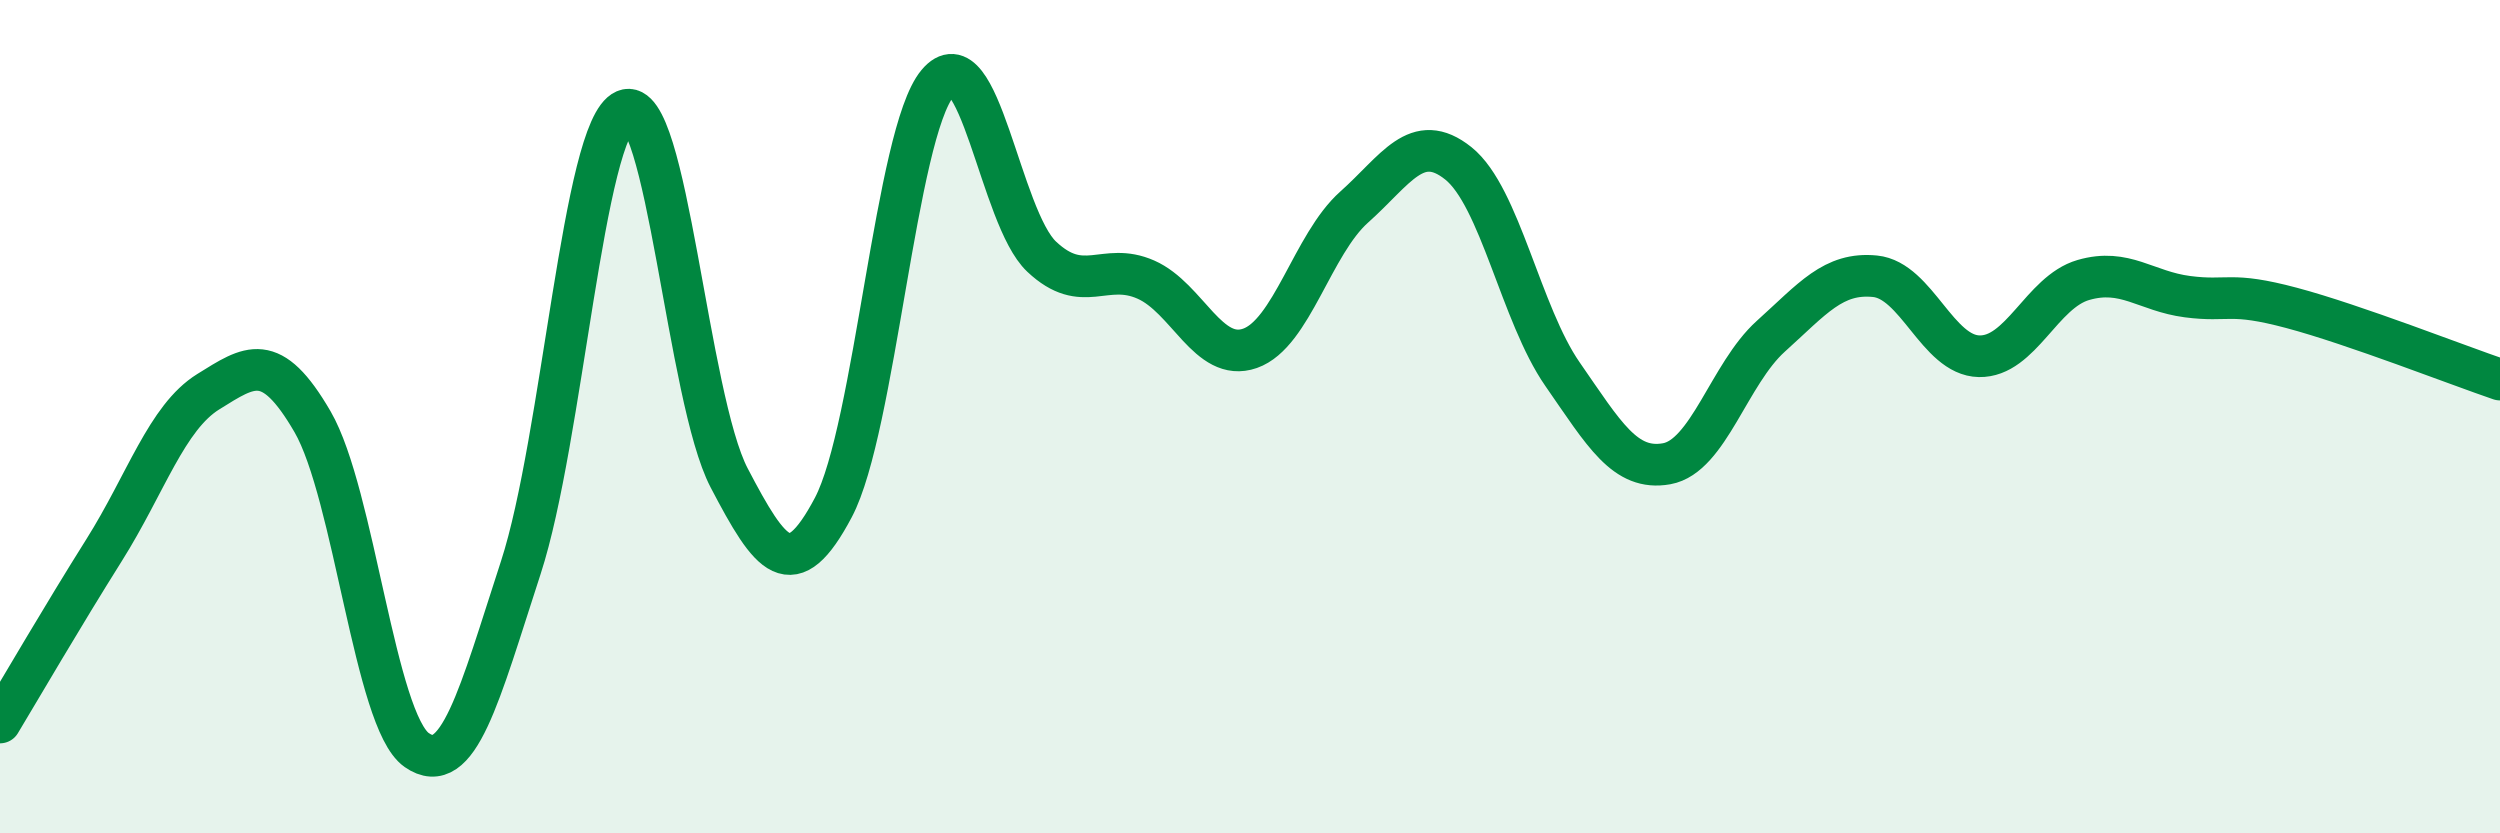 
    <svg width="60" height="20" viewBox="0 0 60 20" xmlns="http://www.w3.org/2000/svg">
      <path
        d="M 0,17.34 C 0.5,16.51 1.5,14.79 2.5,13.2 C 3.5,11.61 4,10.02 5,9.4 C 6,8.78 6.5,8.4 7.5,10.12 C 8.5,11.84 9,17.3 10,18 C 11,18.7 11.5,16.69 12.5,13.62 C 13.5,10.55 14,3.08 15,2.65 C 16,2.22 16.5,9.56 17.5,11.47 C 18.5,13.38 19,14.07 20,12.18 C 21,10.29 21.5,3.2 22.5,2 C 23.5,0.8 24,5.22 25,6.16 C 26,7.1 26.5,6.27 27.5,6.71 C 28.5,7.15 29,8.71 30,8.36 C 31,8.01 31.5,5.86 32.5,4.97 C 33.5,4.08 34,3.12 35,3.92 C 36,4.72 36.5,7.54 37.5,8.98 C 38.5,10.42 39,11.31 40,11.13 C 41,10.95 41.5,8.97 42.5,8.07 C 43.5,7.17 44,6.53 45,6.63 C 46,6.73 46.5,8.53 47.5,8.55 C 48.5,8.57 49,7.01 50,6.72 C 51,6.43 51.5,6.99 52.5,7.12 C 53.5,7.25 53.5,6.99 55,7.39 C 56.5,7.79 59,8.77 60,9.11L60 20L0 20Z"
        fill="#008740"
        opacity="0.1"
        stroke-linecap="round"
        stroke-linejoin="round"
      />
      <path
        d="M 0,17.34 C 0.5,16.51 1.5,14.79 2.5,13.2 C 3.5,11.61 4,10.02 5,9.4 C 6,8.78 6.5,8.4 7.5,10.12 C 8.5,11.84 9,17.3 10,18 C 11,18.7 11.5,16.69 12.5,13.62 C 13.5,10.55 14,3.08 15,2.65 C 16,2.22 16.5,9.56 17.5,11.47 C 18.5,13.38 19,14.07 20,12.18 C 21,10.29 21.5,3.2 22.5,2 C 23.5,0.8 24,5.22 25,6.16 C 26,7.1 26.5,6.27 27.5,6.71 C 28.5,7.15 29,8.71 30,8.36 C 31,8.01 31.5,5.86 32.5,4.97 C 33.5,4.08 34,3.12 35,3.92 C 36,4.72 36.5,7.54 37.5,8.98 C 38.5,10.42 39,11.31 40,11.13 C 41,10.95 41.5,8.97 42.5,8.07 C 43.5,7.17 44,6.53 45,6.63 C 46,6.73 46.5,8.53 47.5,8.55 C 48.5,8.57 49,7.01 50,6.72 C 51,6.43 51.5,6.99 52.5,7.12 C 53.5,7.25 53.5,6.99 55,7.39 C 56.5,7.79 59,8.77 60,9.11"
        stroke="#008740"
        stroke-width="1"
        fill="none"
        stroke-linecap="round"
        stroke-linejoin="round"
      />
    </svg>
  